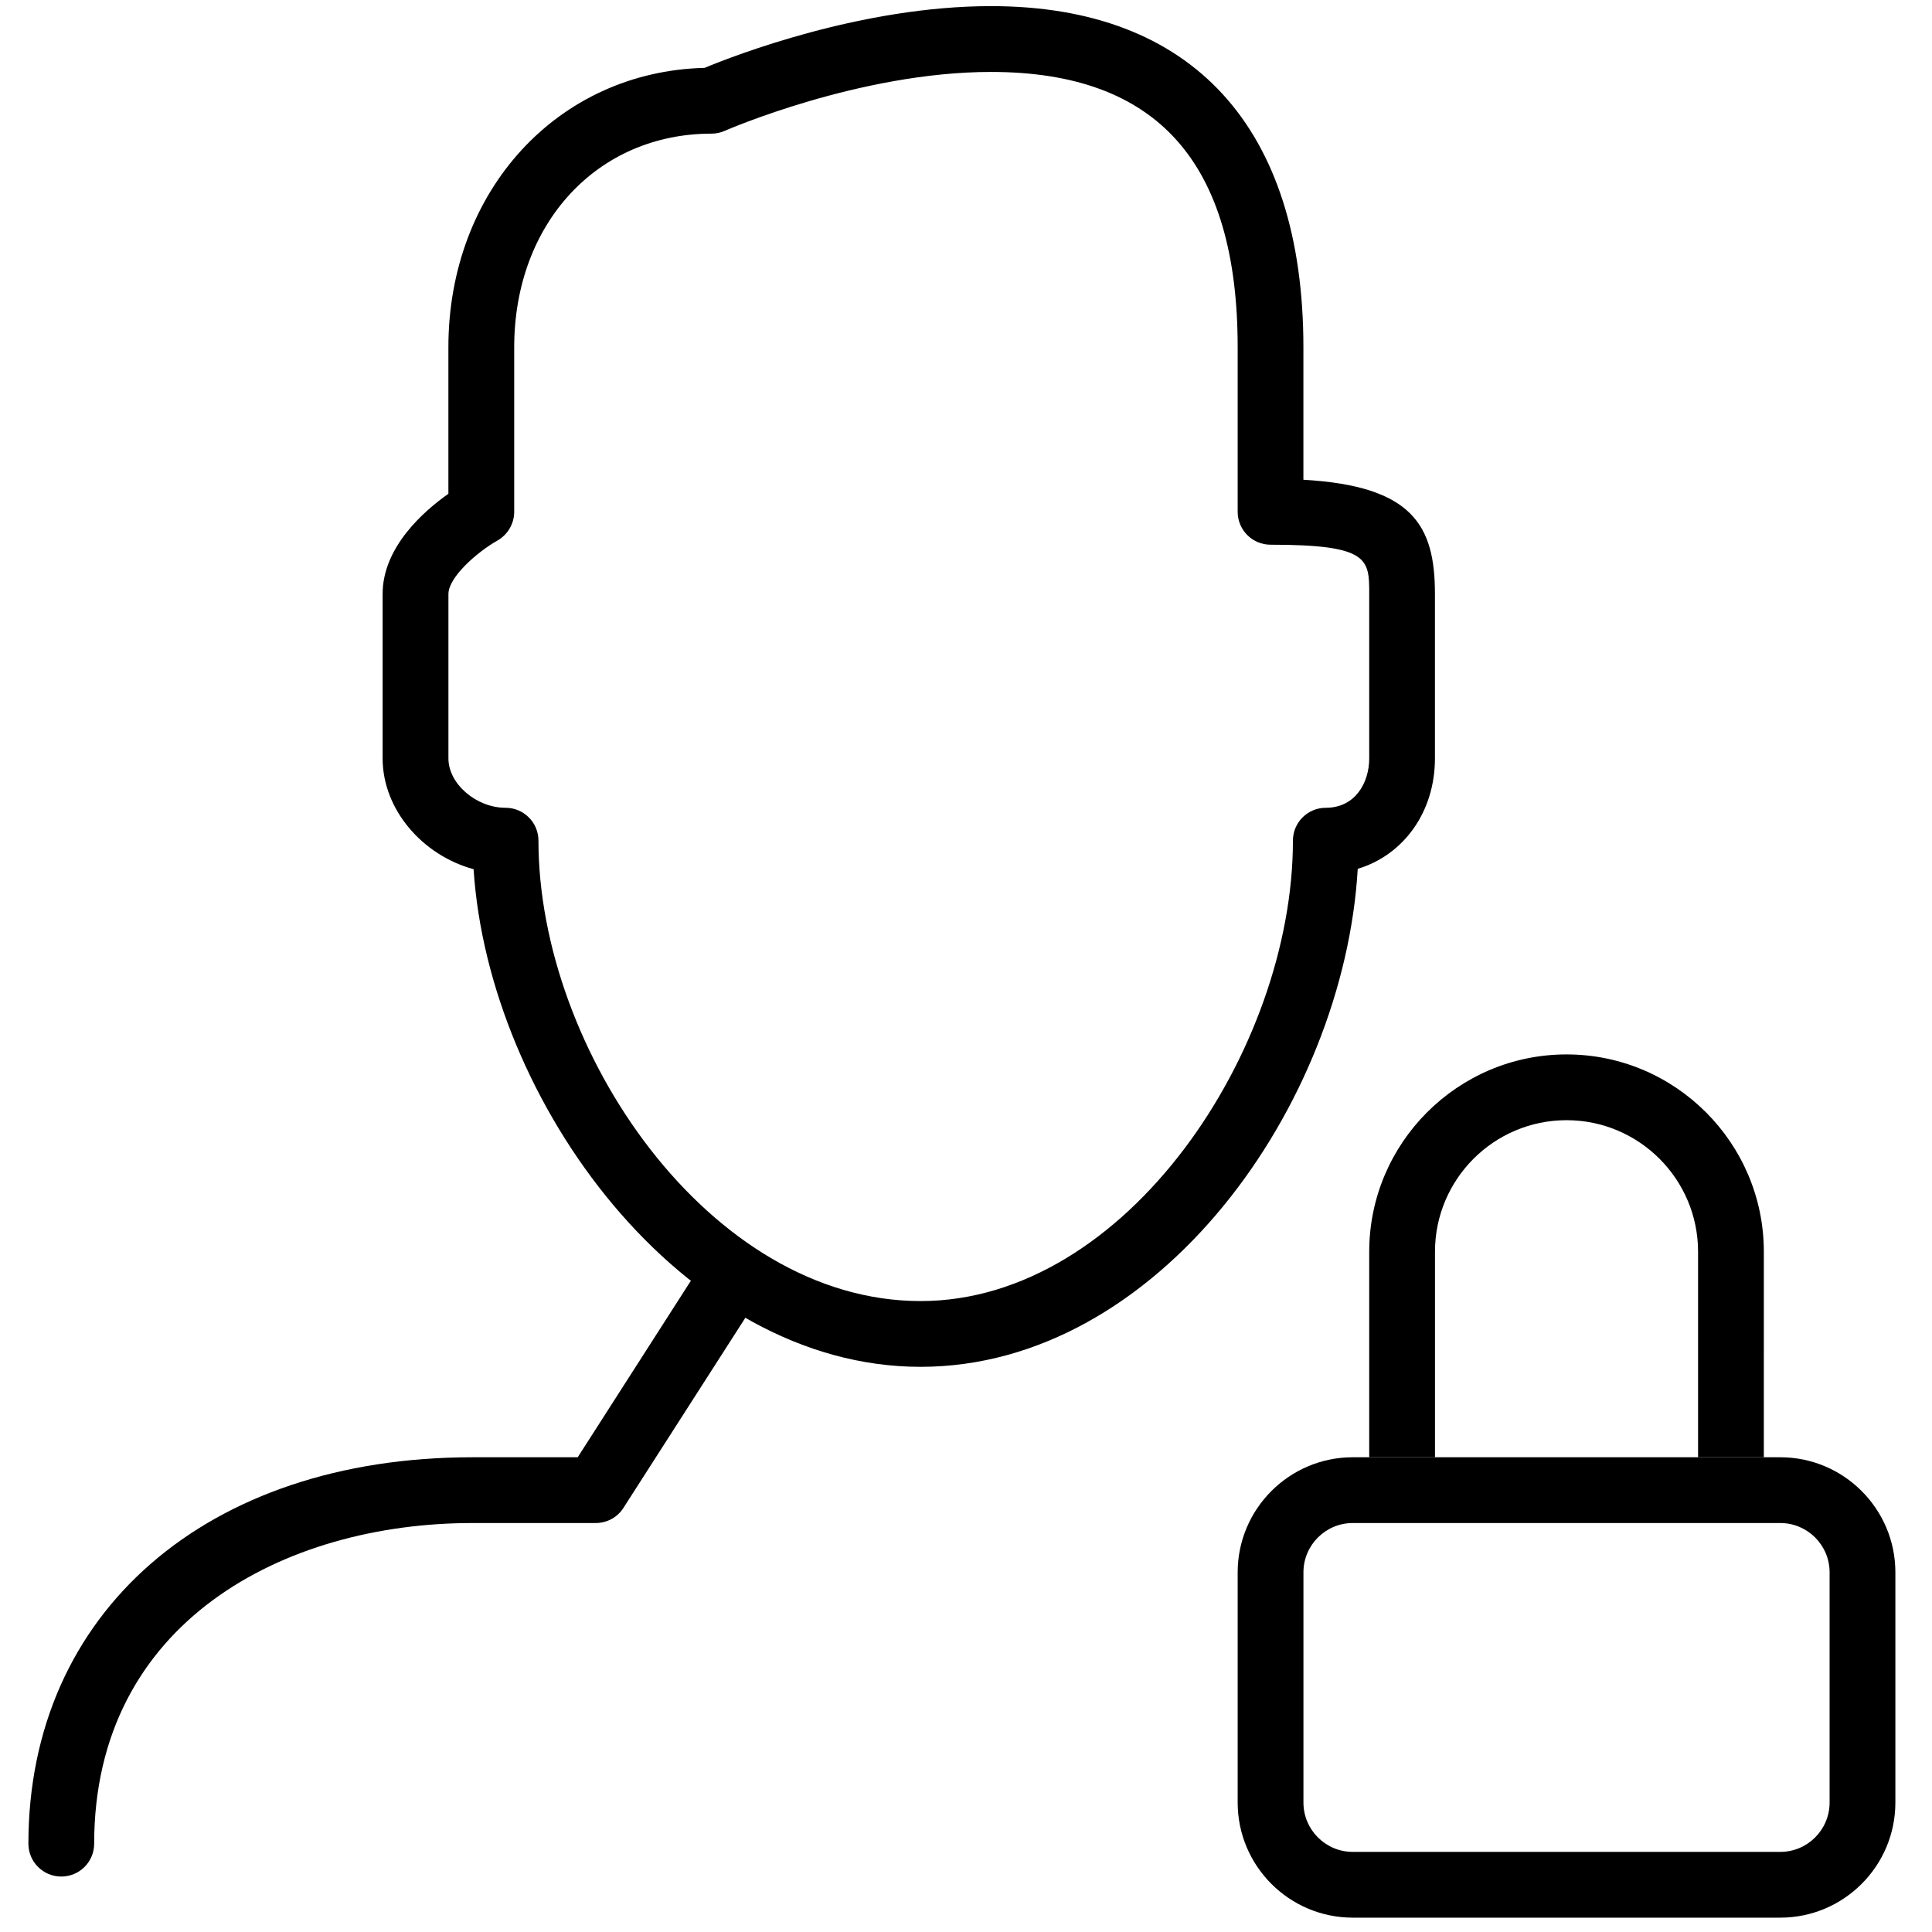 <svg height="47" viewBox="0 0 47 47" width="47" xmlns="http://www.w3.org/2000/svg"><g fill-rule="nonzero" transform="translate(-1 -1)"><path d="m23.395 34.251c-5.797 0-10.509-6.458-10.874-12.106-1.245-.338-2.213-1.453-2.213-2.696v-4c0-1.141 1.005-2.018 1.6-2.437v-3.563c0-3.818 2.667-6.71 6.232-6.798.726-.301 3.816-1.502 6.968-1.502 4.901 0 7.6 2.949 7.6 8.301v3.221c2.666.152 3.2 1.117 3.2 2.779v4c0 1.307-.766 2.352-1.878 2.686-.336 5.755-4.864 12.115-10.635 12.115zm1.714-31.501c-3.195 0-6.445 1.419-6.477 1.432-.101.046-.211.069-.323.069-2.781 0-4.8 2.187-4.8 5.2v4c0 .288-.157.555-.406.698-.501.283-1.194.894-1.194 1.302v4c0 .616.675 1.2 1.39 1.2.442 0 .8.358.8.8 0 5.074 4.147 11.2 9.296 11.2 5.018 0 9.058-6.128 9.058-11.2 0-.442.358-.8.8-.8.725 0 1.056-.622 1.056-1.2v-4c0-.85 0-1.2-2.4-1.2-.442 0-.8-.358-.8-.8v-4c0-4.509-1.963-6.701-6-6.701z"/><path d="m44.309 47.651h-10.4c-1.544 0-2.8-1.256-2.8-2.8v-5.6c0-1.544 1.256-2.8 2.8-2.8h10.4c1.544 0 2.8 1.256 2.8 2.8v5.6c0 1.544-1.256 2.8-2.8 2.8zm-10.4-9.6c-.662 0-1.2.538-1.2 1.2v5.6c0 .662.538 1.2 1.2 1.2h10.4c.662 0 1.2-.538 1.2-1.2v-5.6c0-.662-.538-1.2-1.2-1.2z"/><path d="m43.909 36.451h-1.6v-5c0-1.765-1.435-3.2-3.2-3.2-1.766 0-3.2 1.435-3.2 3.2v5h-1.6v-5c0-2.645 2.154-4.8 4.8-4.8s4.8 2.155 4.8 4.8z"/><path d="m2.491 46.651c-.442 0-.8-.358-.8-.8 0-5.624 4.339-9.4 10.8-9.4h2.563l2.723-4.248c.237-.37.733-.482 1.106-.24.371.237.48.733.242 1.106l-2.96 4.616c-.147.23-.4.366-.674.366h-3c-4.579 0-9.2 2.411-9.2 7.8 0 .443-.358.8-.8.8z"/></g></svg>